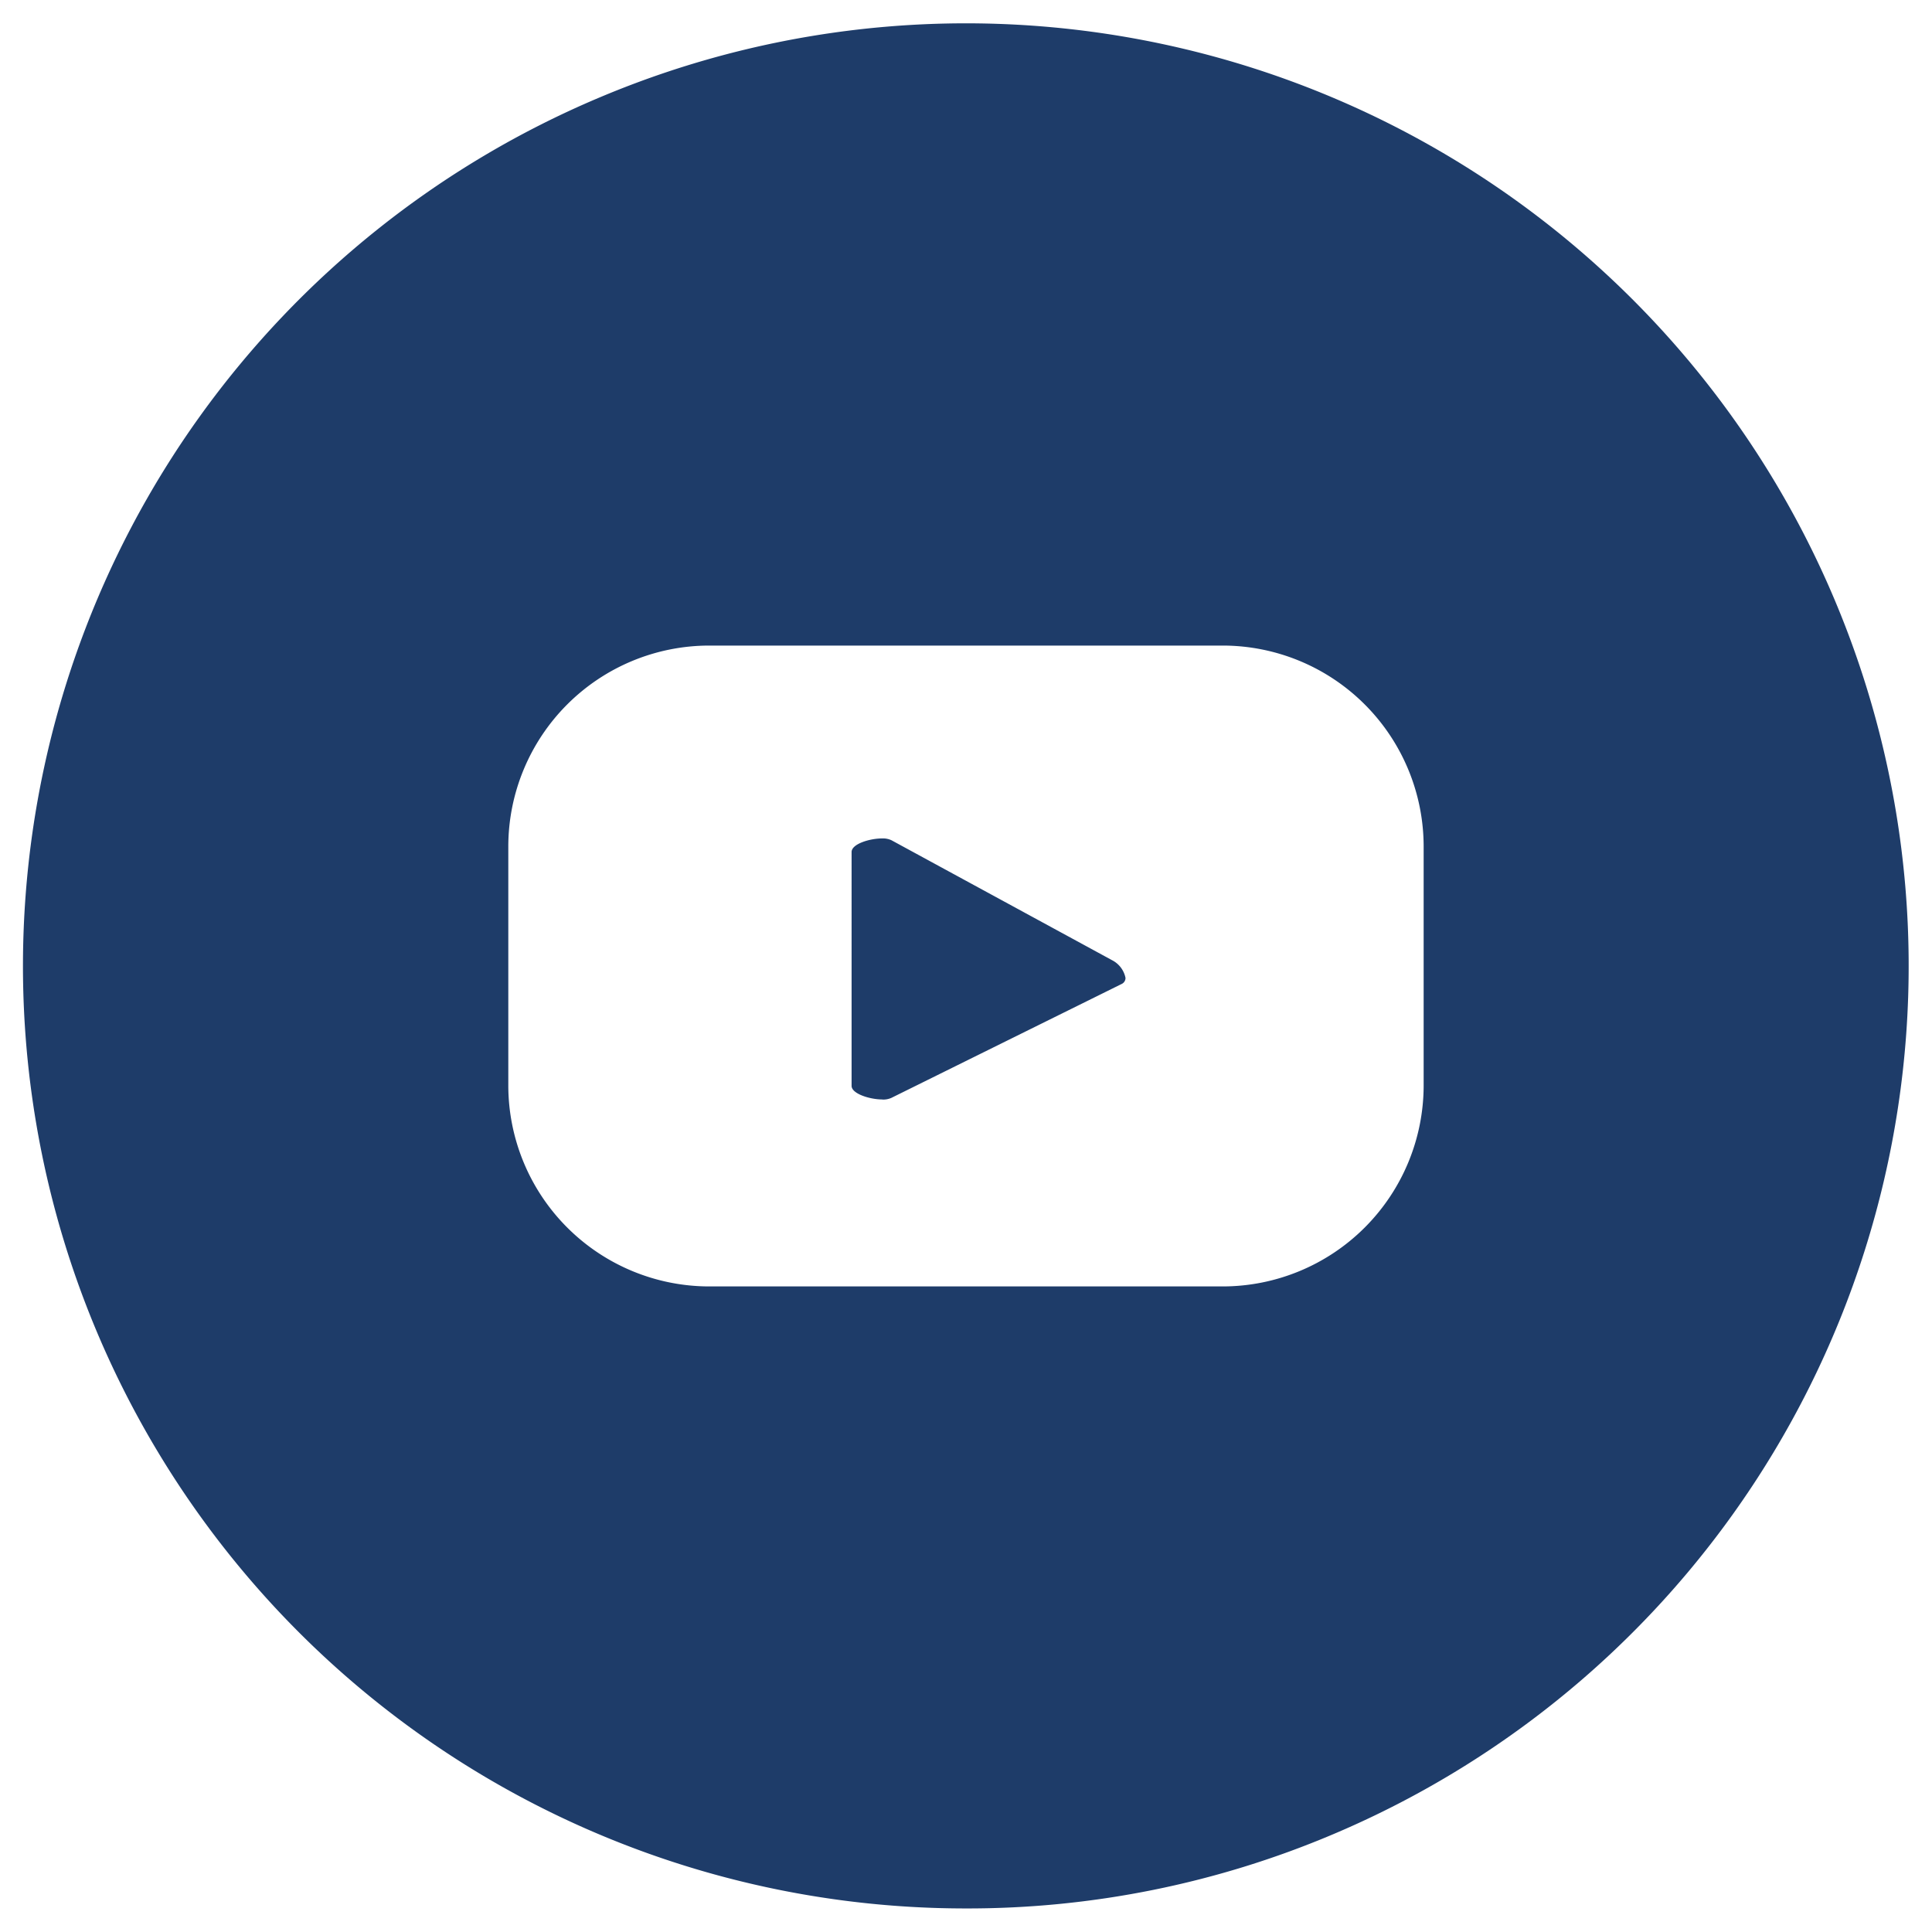 <svg xmlns="http://www.w3.org/2000/svg" width="41" height="40.999" viewBox="0 0 41 40.999">
  <g id="グループ_19" data-name="グループ 19" transform="translate(0.5 0.5)">
    <g id="グループ_23" data-name="グループ 23" transform="translate(0)">
      <path id="前面オブジェクトで型抜き_3" data-name="前面オブジェクトで型抜き 3" d="M20,40A20,20,0,0,1,12.215,1.572a20,20,0,0,1,15.57,36.856A19.871,19.871,0,0,1,20,40Zm-5.45-26.8a4.267,4.267,0,0,0-4.263,4.263v5.073A4.268,4.268,0,0,0,14.549,26.8h10.9a4.268,4.268,0,0,0,4.263-4.263V17.464A4.267,4.267,0,0,0,25.451,13.2Zm3.671,9.632c-.262,0-.649-.121-.649-.288V17.581c0-.173.389-.288.646-.288a.43.43,0,0,1,.2.038L23.1,19.877a.542.542,0,0,1,.285.376.14.14,0,0,1-.081.128L18.414,22.8A.429.429,0,0,1,18.221,22.834Z" fill="#1e3c69" stroke="rgba(0,0,0,0)" stroke-miterlimit="10" stroke-width="1"/>
    </g>
  </g>
</svg>
